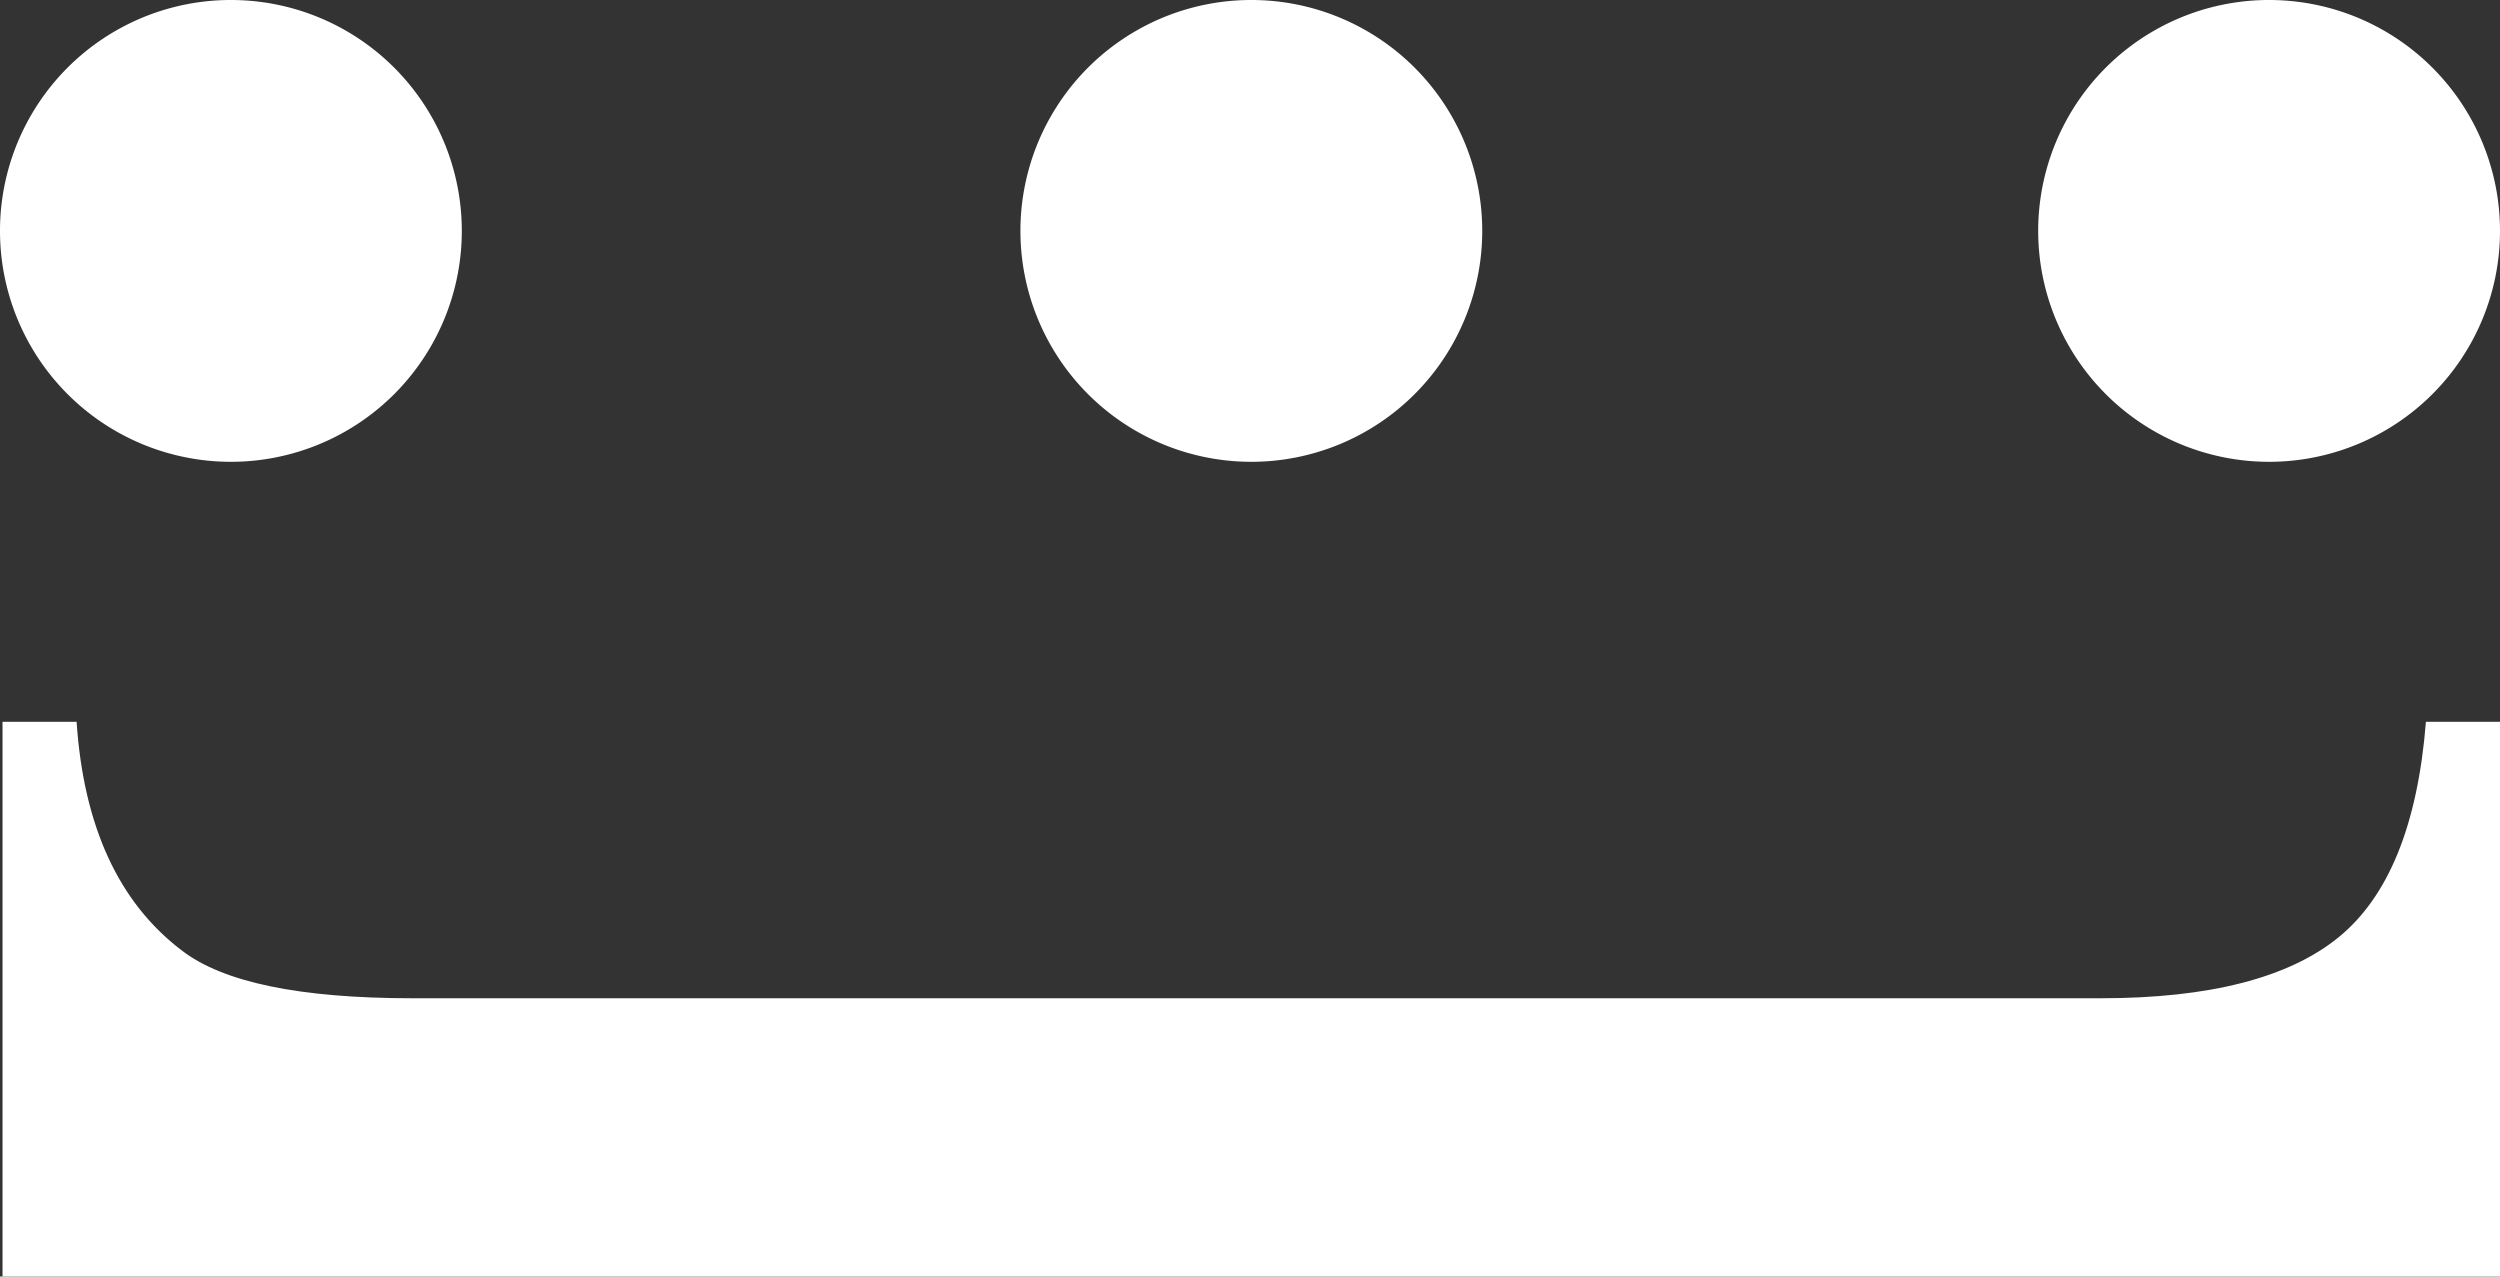 <svg viewBox="0 0 66.619 34.017" xmlns="http://www.w3.org/2000/svg">
    <rect x="0" y="0" width="66.619" height="34.017" fill="#333333" stroke="none"/>
    <g clip-path="url(#a)" data-name="Group 24368" transform="translate(0 34.017)">
      <g data-name="Group 24364">
        <path d="M39.498-27.864a6.153 6.153 0 0 1-6.153 6.153 6.153 6.153 0 0 1-6.153-6.153 6.152 6.152 0 0 1 6.153-6.153 6.153 6.153 0 0 1 6.153 6.153" fill="#fff" data-name="Path 9231"/>
      </g>
      <g data-name="Group 24365">
        <path d="M66.619-27.864a6.153 6.153 0 0 1-6.153 6.153 6.153 6.153 0 0 1-6.153-6.153 6.152 6.152 0 0 1 6.153-6.153 6.153 6.153 0 0 1 6.153 6.153" fill="#fff" data-name="Path 9232"/>
      </g>
      <g data-name="Group 24366">
        <path d="M12.306-27.864a6.153 6.153 0 0 1-6.153 6.153A6.153 6.153 0 0 1 0-27.864a6.152 6.152 0 0 1 6.153-6.153 6.153 6.153 0 0 1 6.153 6.153" fill="#fff" data-name="Path 9233"/>
      </g>
      <g data-name="Group 24367">
        <path d="M66.619 0v-14.783h-1.974c-.219 2.752-1 4.661-2.327 5.742s-3.444 1.625-6.33 1.625H10.981q-4.492 0-6.14-1.276-2.519-1.914-2.8-6.091H.067V0Z" fill="#fff" data-name="Path 9234"/>
      </g>
    </g>
</svg>